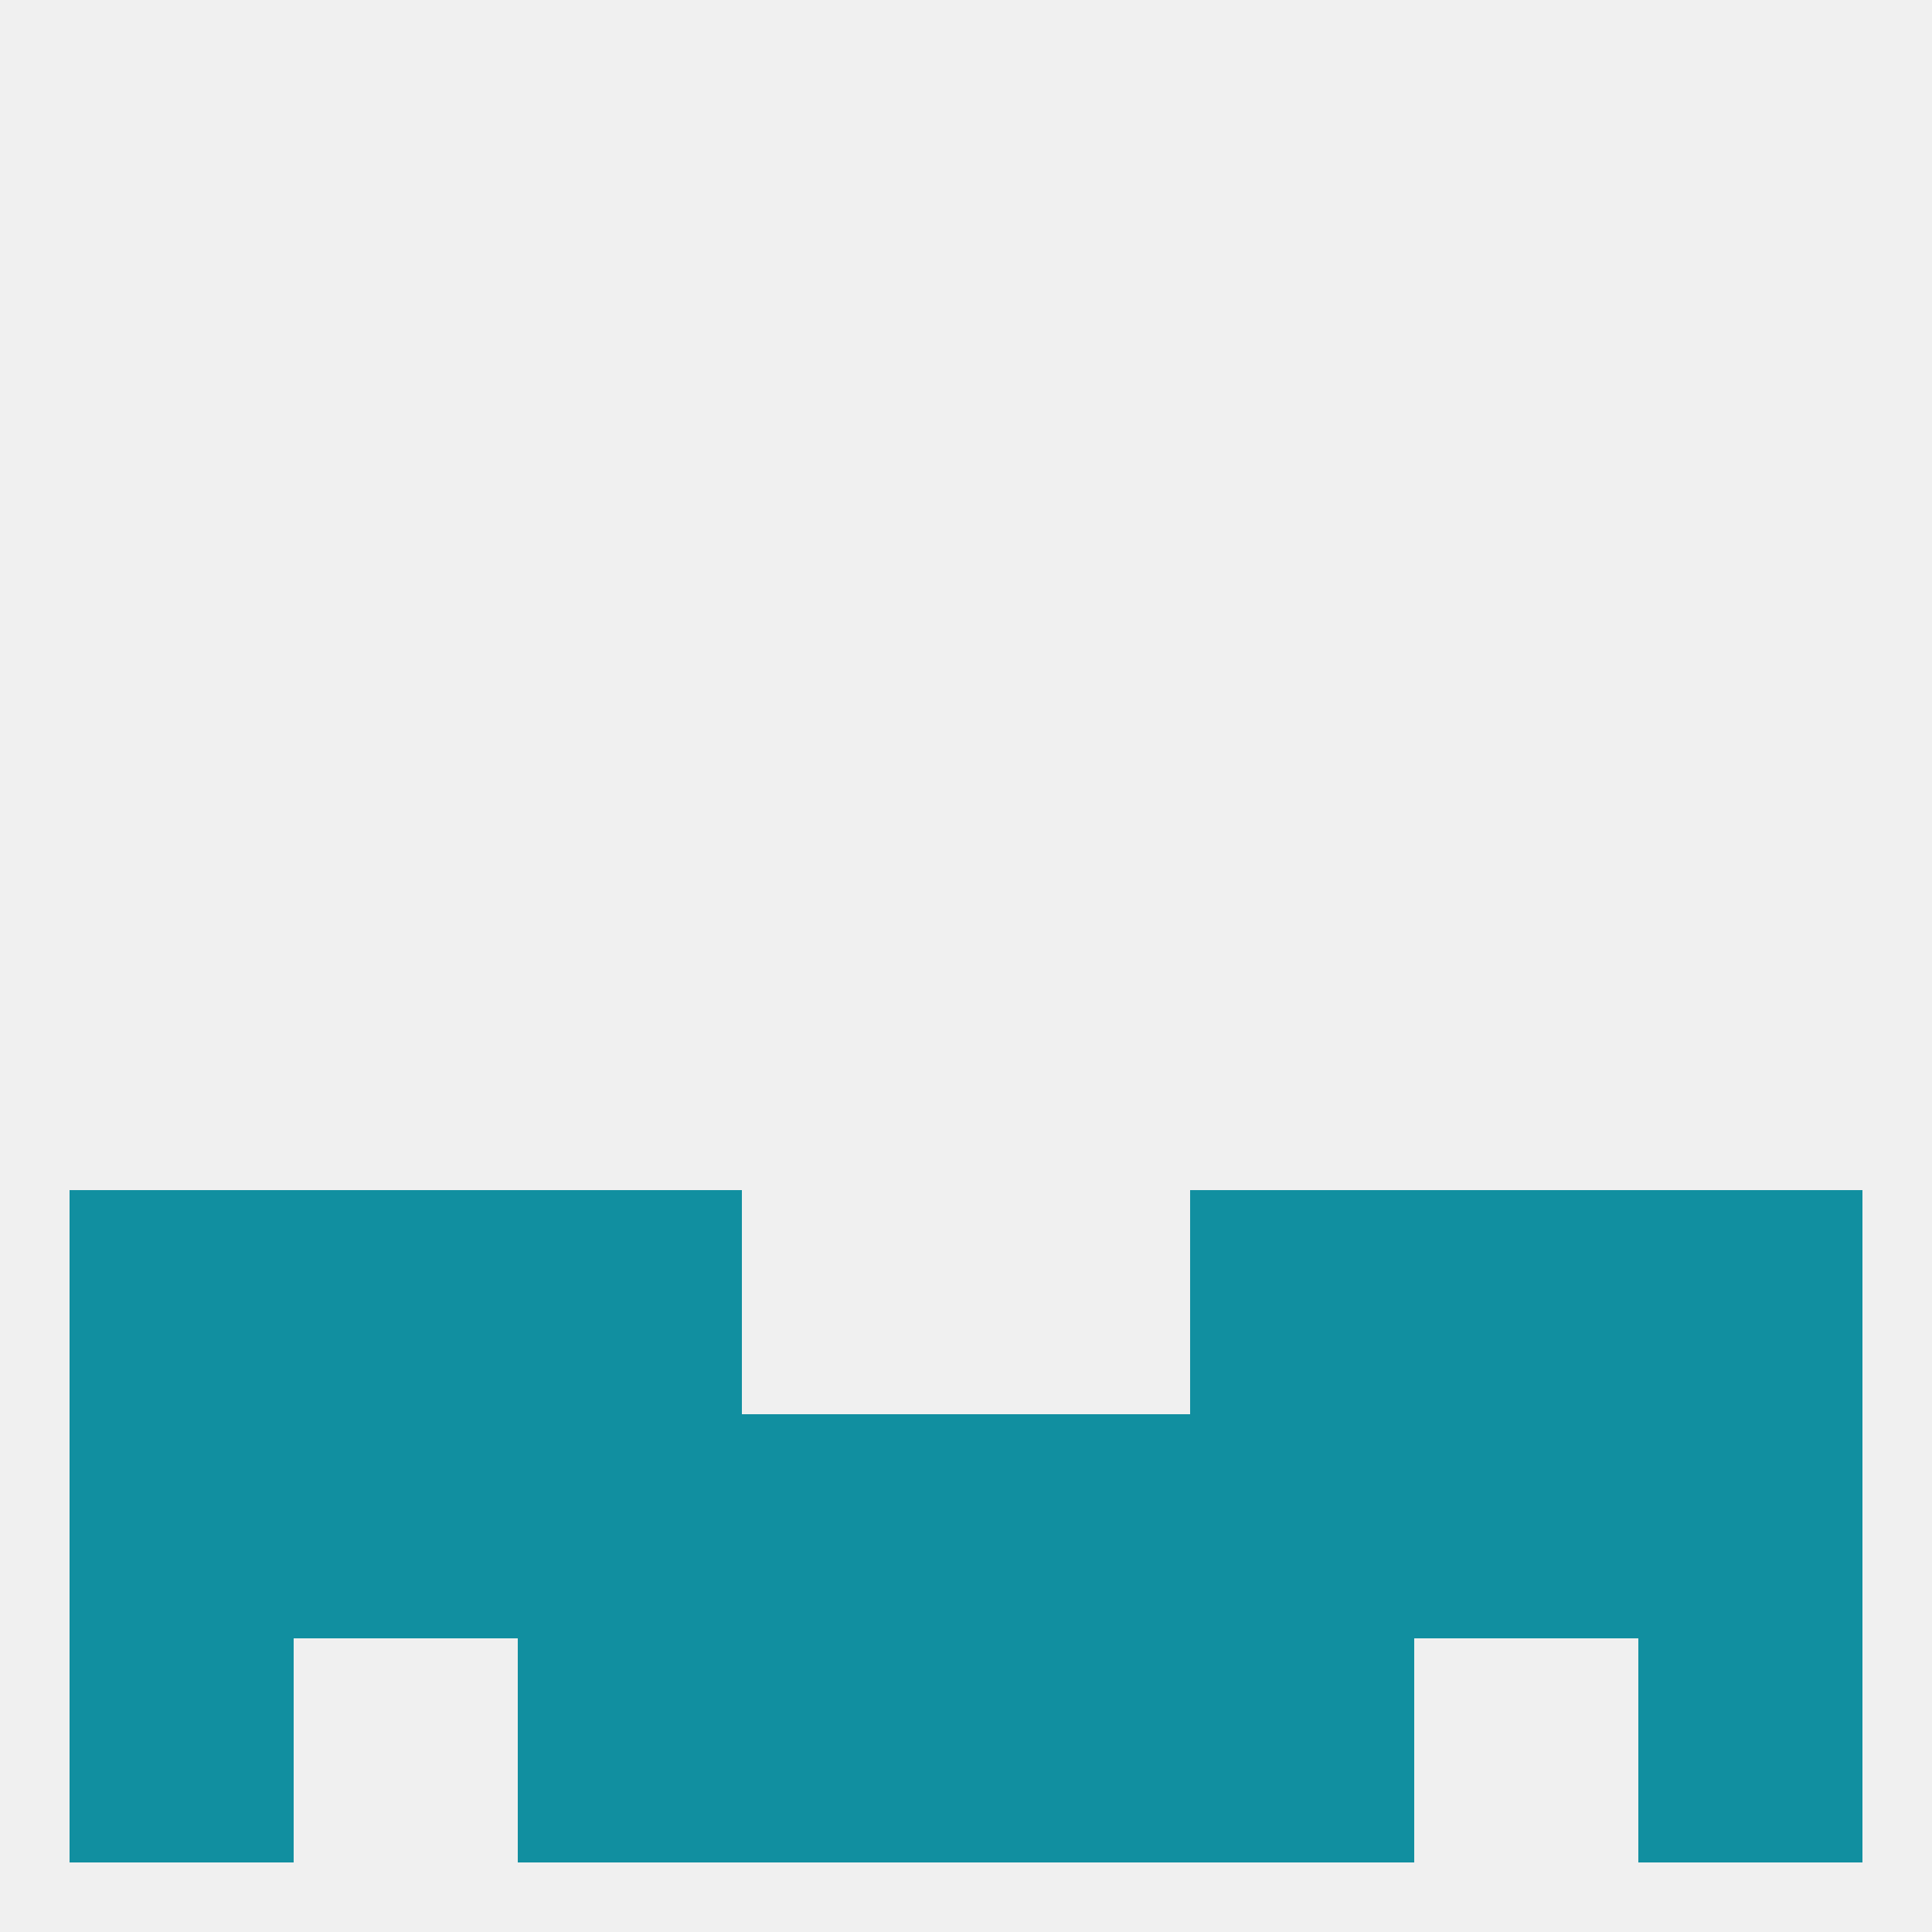 
<!--   <?xml version="1.0"?> -->
<svg version="1.1" baseprofile="full" xmlns="http://www.w3.org/2000/svg" xmlns:xlink="http://www.w3.org/1999/xlink" xmlns:ev="http://www.w3.org/2001/xml-events" width="250" height="250" viewBox="0 0 250 250" >
	<rect width="100%" height="100%" fill="rgba(240,240,240,255)"/>

	<rect x="212" y="154" width="29" height="29" fill="rgba(17,143,160,255)"/>
	<rect x="38" y="154" width="29" height="29" fill="rgba(17,143,160,255)"/>
	<rect x="183" y="154" width="29" height="29" fill="rgba(17,143,160,255)"/>
	<rect x="67" y="154" width="29" height="29" fill="rgba(17,143,160,255)"/>
	<rect x="154" y="154" width="29" height="29" fill="rgba(17,143,160,255)"/>
	<rect x="9" y="154" width="29" height="29" fill="rgba(17,143,160,255)"/>
	<rect x="212" y="212" width="29" height="29" fill="rgba(17,143,160,255)"/>
	<rect x="67" y="212" width="29" height="29" fill="rgba(17,143,160,255)"/>
	<rect x="154" y="212" width="29" height="29" fill="rgba(17,143,160,255)"/>
	<rect x="96" y="212" width="29" height="29" fill="rgba(17,143,160,255)"/>
	<rect x="125" y="212" width="29" height="29" fill="rgba(17,143,160,255)"/>
	<rect x="9" y="212" width="29" height="29" fill="rgba(17,143,160,255)"/>
	<rect x="154" y="183" width="29" height="29" fill="rgba(17,143,160,255)"/>
	<rect x="9" y="183" width="29" height="29" fill="rgba(17,143,160,255)"/>
	<rect x="212" y="183" width="29" height="29" fill="rgba(17,143,160,255)"/>
	<rect x="96" y="183" width="29" height="29" fill="rgba(17,143,160,255)"/>
	<rect x="125" y="183" width="29" height="29" fill="rgba(17,143,160,255)"/>
	<rect x="38" y="183" width="29" height="29" fill="rgba(17,143,160,255)"/>
	<rect x="183" y="183" width="29" height="29" fill="rgba(17,143,160,255)"/>
	<rect x="67" y="183" width="29" height="29" fill="rgba(17,143,160,255)"/>
</svg>